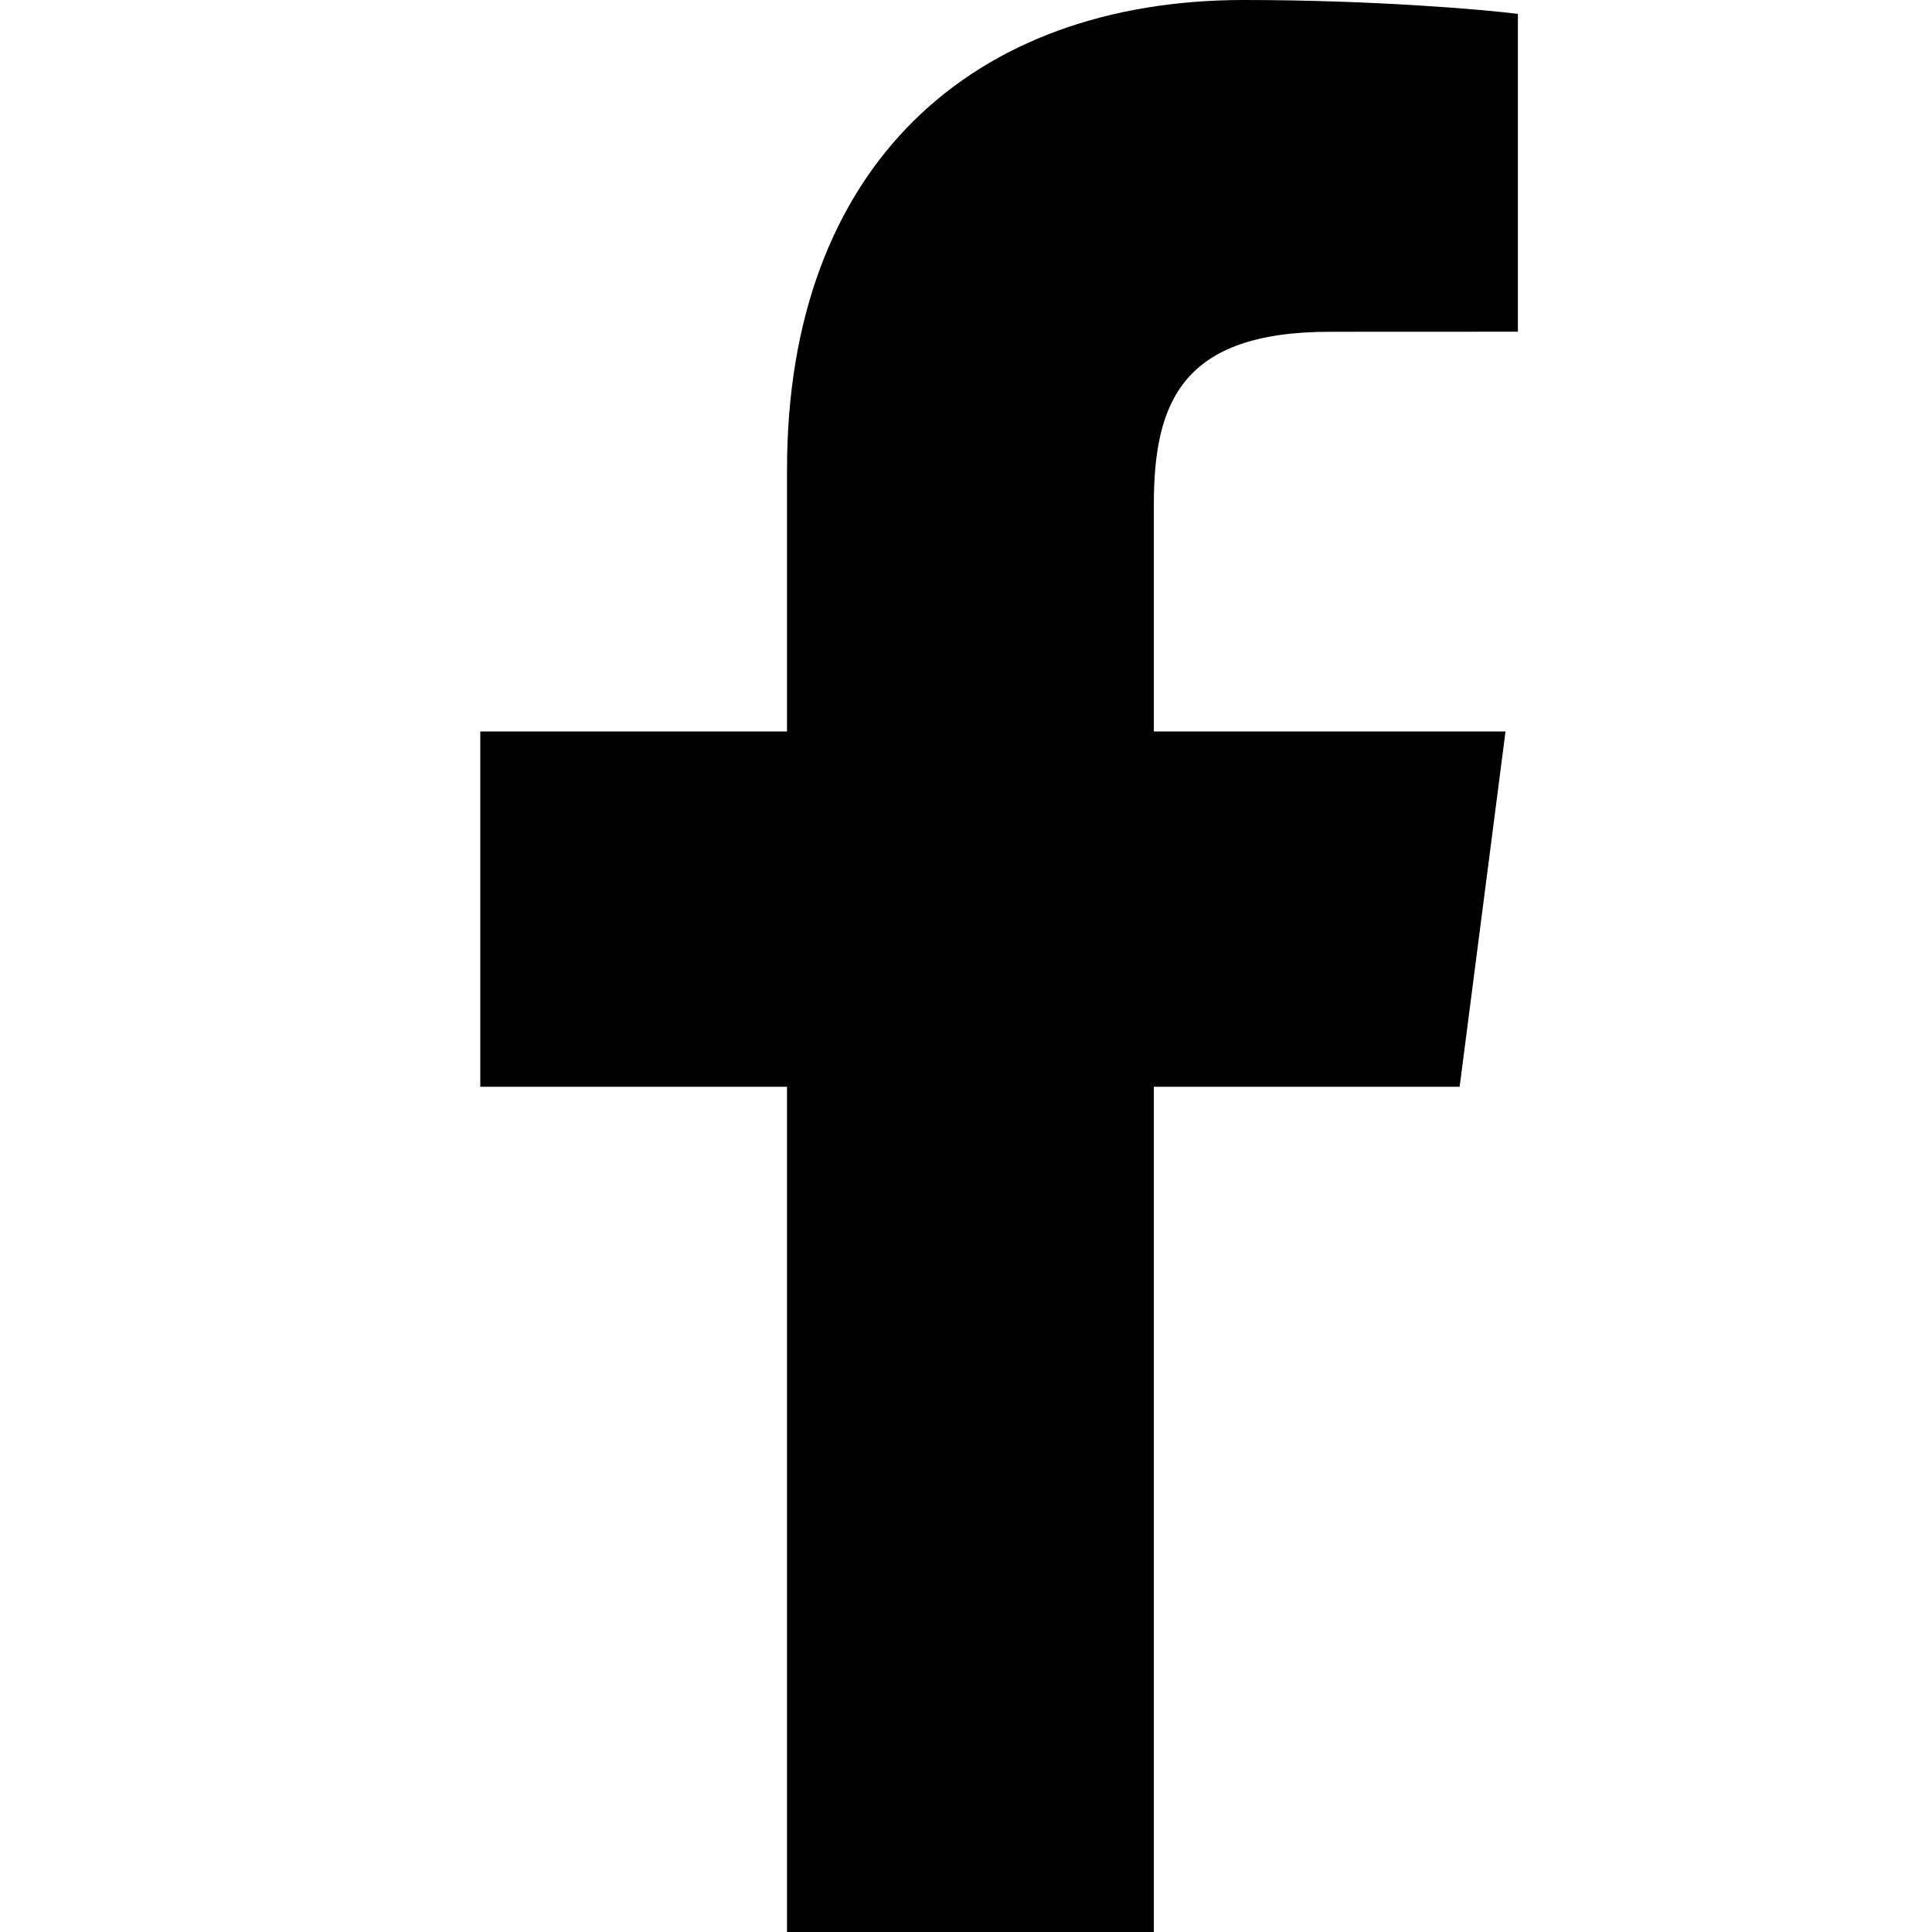 <svg viewBox="0 0 150 150" xmlns="http://www.w3.org/2000/svg"><path d="m89.584 155.139v-70.761h23.742l3.562-27.585h-27.304v-17.609c0-7.984 2.208-13.425 13.67-13.425l14.595-.006v-24.673c-2.524-.328-11.188-1.08-21.272-1.08-21.057 0-35.473 12.853-35.473 36.452v20.341h-23.814v27.585h23.814v70.761z"/></svg>